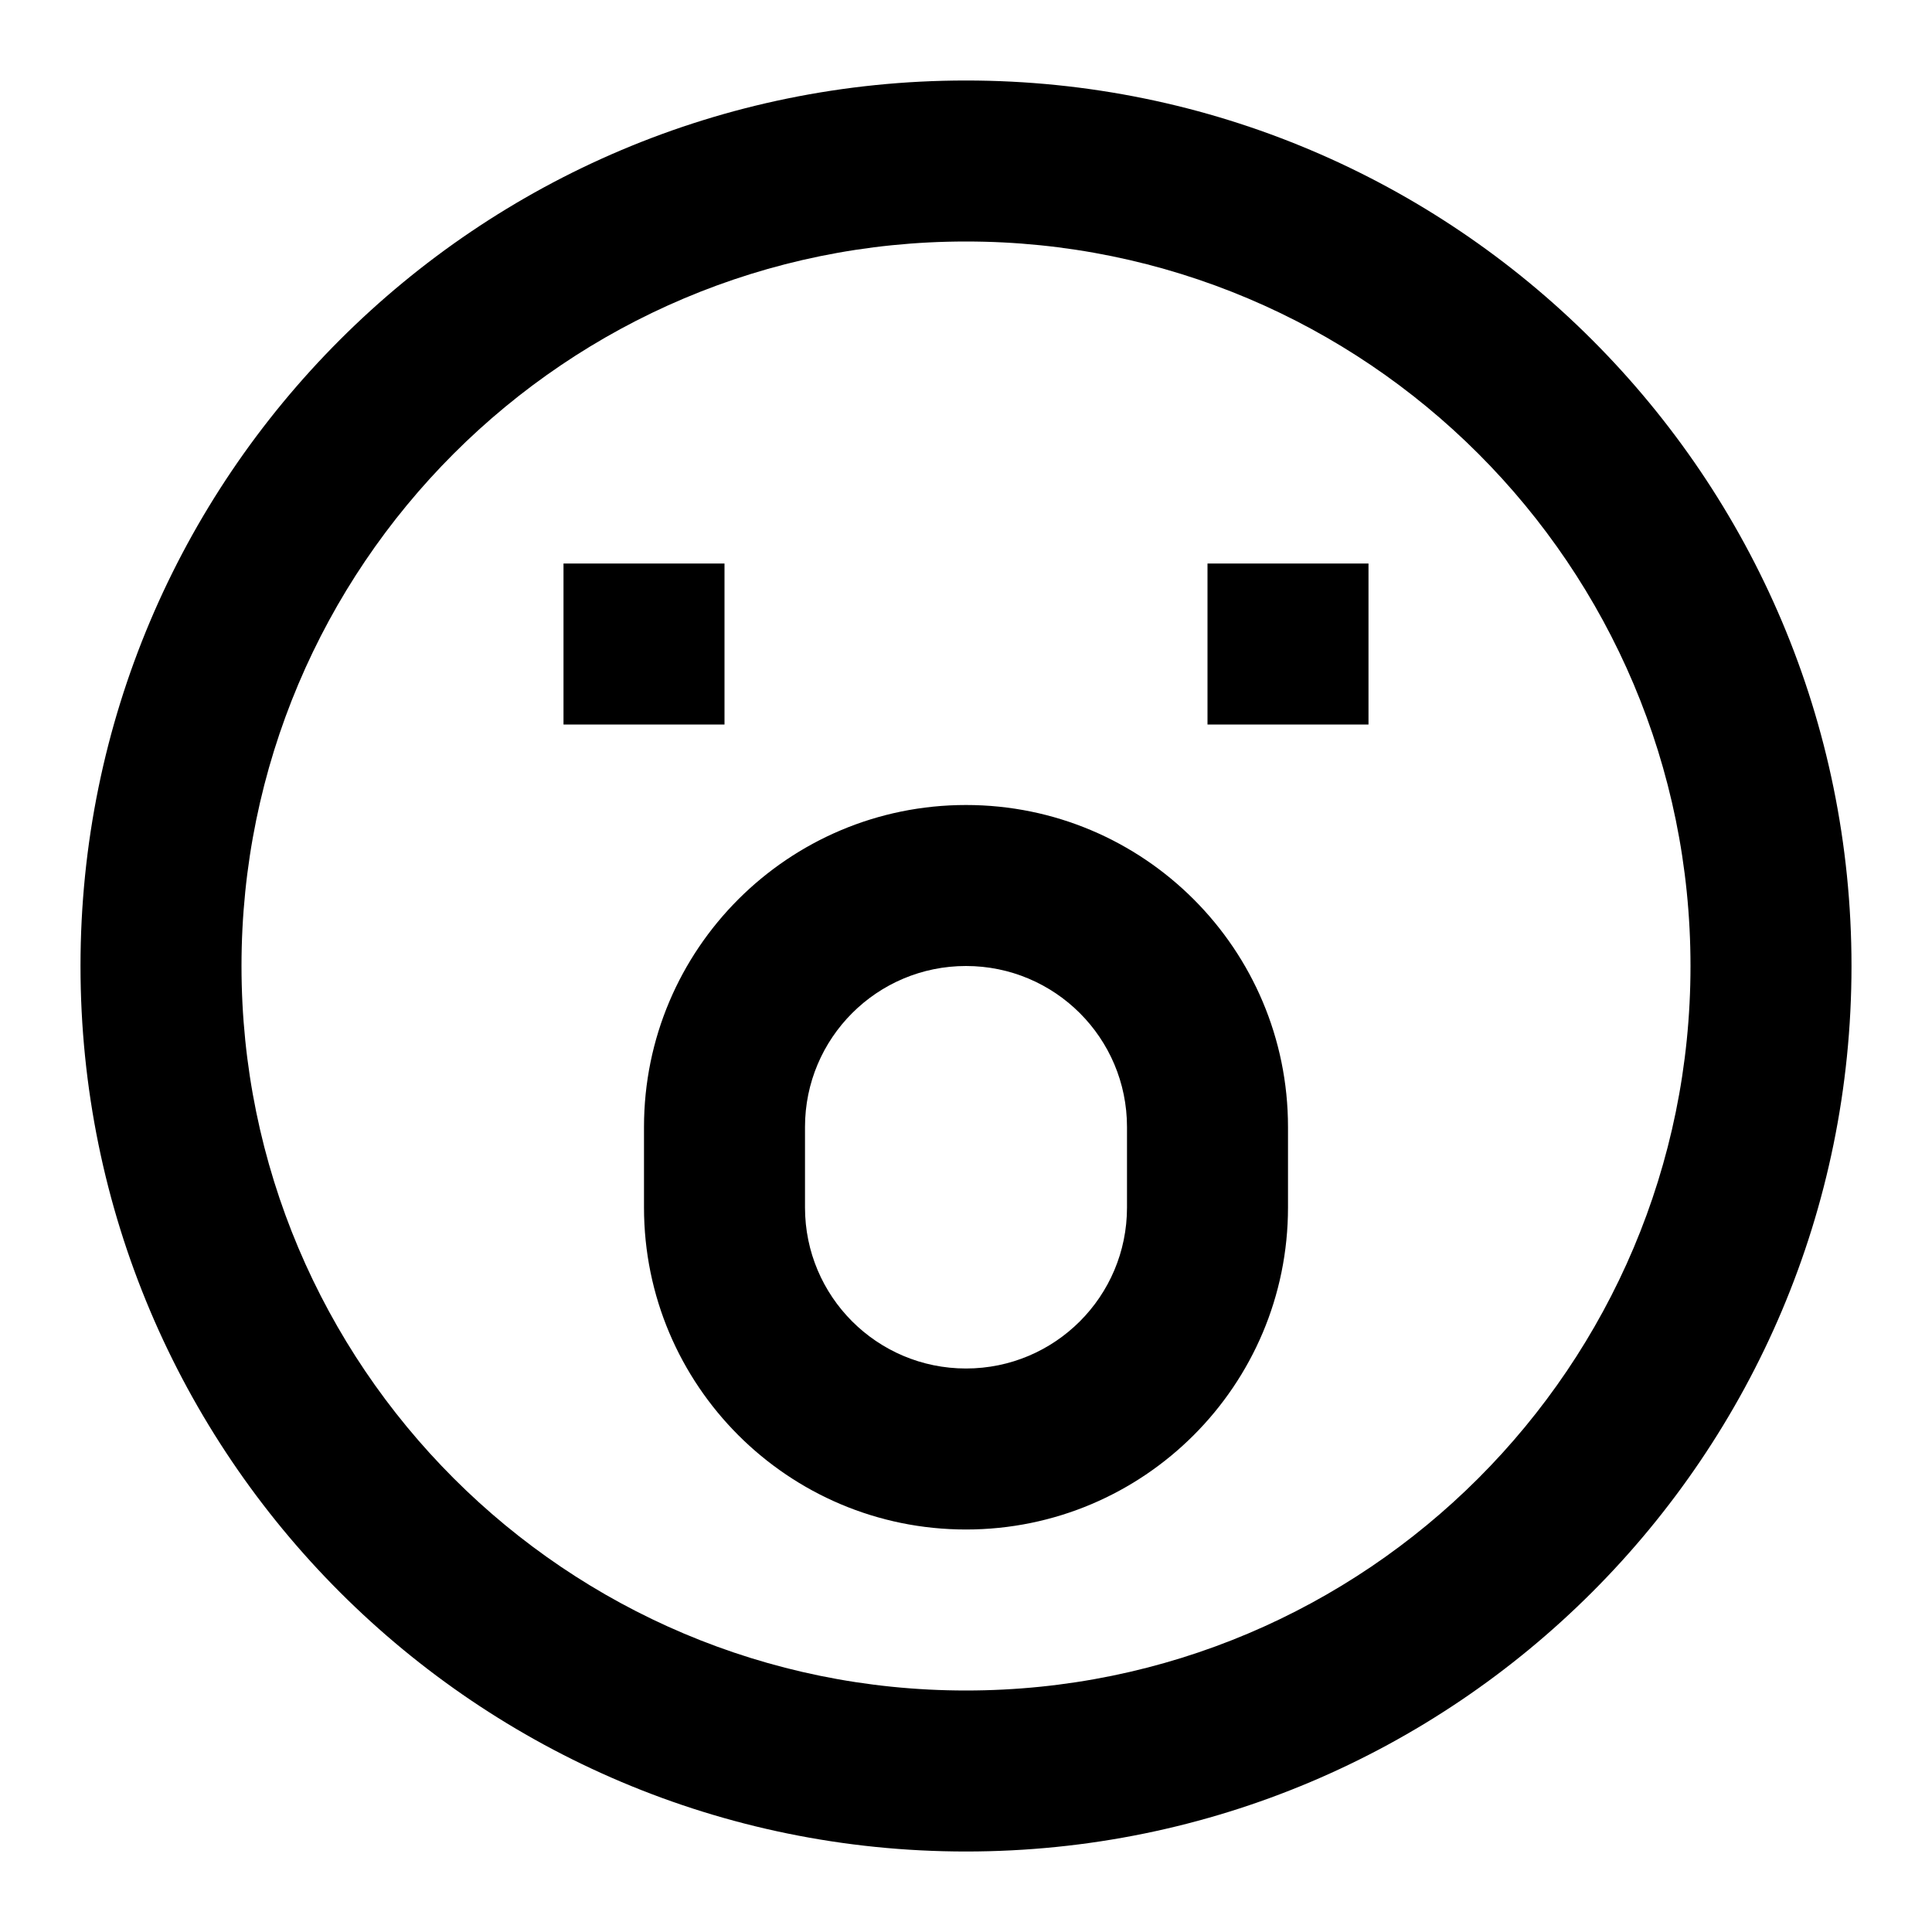 <?xml version="1.0" encoding="utf-8"?><!-- Скачано с сайта svg4.ru / Downloaded from svg4.ru -->
<svg fill="#000000" width="800px" height="800px" viewBox="0 0 24 24" xmlns="http://www.w3.org/2000/svg">
  <path fill-rule="evenodd" d="M12,23 C5.925,23 1,18.075 1,12 C1,5.925 5.925,1 12,1 C18.075,1 23,5.925 23,12 C23,18.075 18.075,23 12,23 Z M12,21 C16.971,21 21,16.971 21,12 C21,7.029 16.971,3 12,3 C7.029,3 3,7.029 3,12 C3,16.971 7.029,21 12,21 Z M12,10 C14.209,10 16,11.791 16,14 L16,15 C16,17.209 14.209,19 12,19 C9.791,19 8,17.209 8,15 L8,14 C8,11.791 9.791,10 12,10 Z M12,12 C10.895,12 10,12.895 10,14 L10,15 C10,16.105 10.895,17 12,17 C13.105,17 14,16.105 14,15 L14,14 C14,12.895 13.105,12 12,12 Z M15,7 L17,7 L17,9 L15,9 L15,7 Z M7,7 L9,7 L9,9 L7,9 L7,7 Z"/>
</svg>